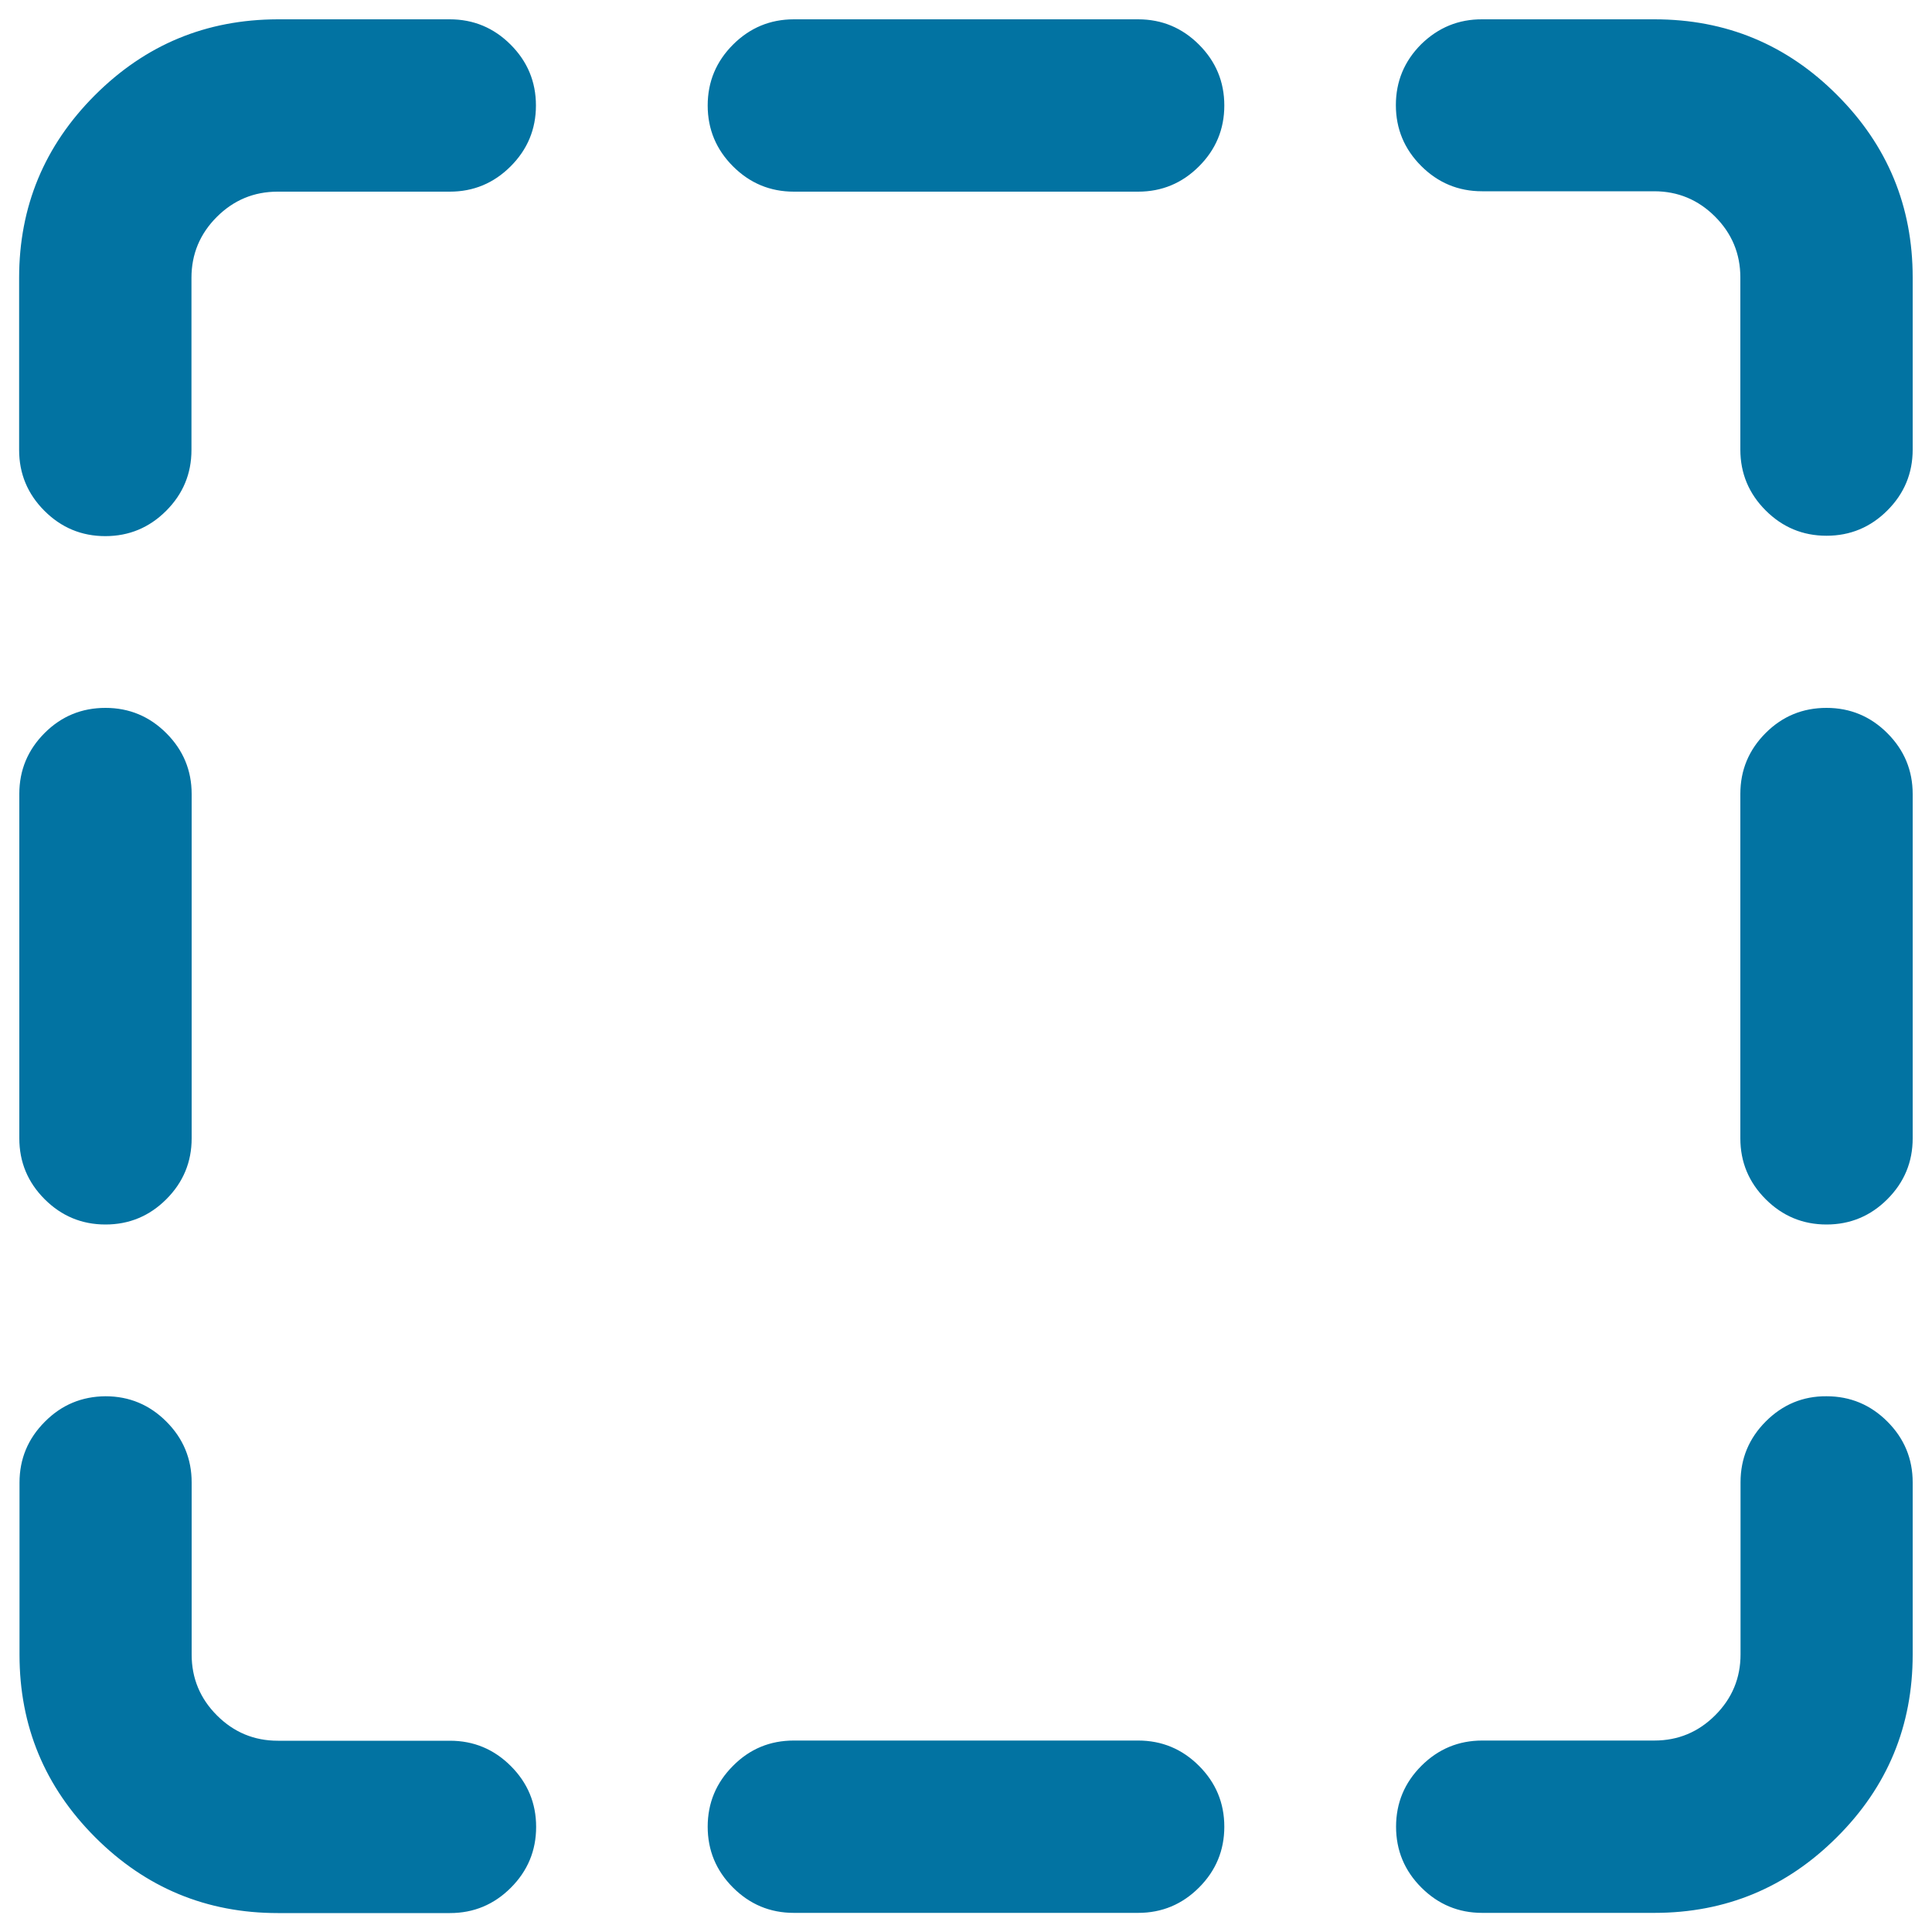 <svg xmlns="http://www.w3.org/2000/svg" viewBox="0 0 1000 1000" style="fill:#0273a2">
<title>Marquee SVG icon</title>
<path d="M767.3,10h89.1c36.9,0,68.4,13,94.5,39.2C977,75.3,990,106.8,990,143.6v89.1c0,12.3-4.4,22.8-13.1,31.5c-8.7,8.7-19.2,13.1-31.5,13.1c-12.3,0-22.8-4.4-31.5-13.1c-8.7-8.7-13.1-19.2-13.1-31.5v-89.1c0-12.3-4.4-22.8-13.1-31.5c-8.7-8.7-19.2-13.1-31.5-13.1h-89.1c-12.3,0-22.8-4.4-31.5-13.1c-8.7-8.7-13.1-19.2-13.1-31.5c0-12.3,4.4-22.8,13.1-31.5C744.4,14.3,754.9,9.9,767.3,10L767.3,10z M54.6,722.7c12.3,0,22.8,4.4,31.5,13.1c8.7,8.7,13.1,19.2,13.1,31.5v89.1c0,12.3,4.4,22.8,13.1,31.5c8.7,8.7,19.2,13.1,31.5,13.1h89.1c12.3,0,22.8,4.4,31.5,13.1s13.1,19.2,13.1,31.5s-4.4,22.8-13.1,31.5c-8.7,8.7-19.2,13.1-31.5,13.1h-89.1c-36.9,0-68.4-13.1-94.5-39.2c-26.1-26.1-39.2-57.6-39.2-94.5v-89.1c0-12.3,4.4-22.8,13.1-31.5C31.9,727.1,42.4,722.8,54.6,722.7L54.6,722.7z M54.6,366.4c12.3,0,22.8,4.4,31.5,13.1c8.7,8.7,13.1,19.2,13.1,31.5v178.2c0,12.3-4.4,22.8-13.1,31.5c-8.7,8.7-19.2,13.1-31.5,13.1c-12.3,0-22.8-4.4-31.5-13.1c-8.7-8.7-13.1-19.2-13.1-31.5V410.9c0-12.3,4.4-22.8,13.1-31.5C31.8,370.7,42.3,366.4,54.6,366.4z M410.9,900.9h178.2c12.3,0,22.8,4.4,31.5,13.1c8.7,8.7,13.1,19.2,13.1,31.5s-4.4,22.8-13.1,31.5c-8.7,8.7-19.2,13.1-31.5,13.1H410.9c-12.3,0-22.8-4.4-31.5-13.1c-8.7-8.7-13.1-19.2-13.1-31.5s4.4-22.8,13.1-31.5C388.1,905.2,398.6,900.9,410.9,900.9z M143.7,10h89.1c12.3,0,22.8,4.4,31.5,13.1c8.7,8.7,13.1,19.2,13.1,31.5c0,12.3-4.4,22.8-13.1,31.5c-8.7,8.7-19.2,13.1-31.5,13.1h-89.1c-12.3,0-22.8,4.4-31.5,13.1c-8.7,8.7-13.1,19.2-13.1,31.5v89.1c0,12.3-4.4,22.8-13.1,31.5c-8.7,8.7-19.2,13.1-31.5,13.1c-12.3,0-22.8-4.4-31.5-13.1c-8.7-8.7-13.1-19.2-13.1-31.5v-89.1c0-36.9,13.1-68.4,39.2-94.5C75.3,23.1,106.7,10.1,143.7,10L143.7,10z M945.4,722.7c12.3,0,22.8,4.4,31.5,13.1c8.7,8.7,13.1,19.2,13.1,31.5v89.1c0,36.9-13,68.4-39.2,94.5c-26.1,26.1-57.6,39.2-94.5,39.2h-89.1c-12.3,0-22.8-4.4-31.5-13.1c-8.7-8.7-13.1-19.2-13.1-31.5s4.4-22.8,13.1-31.5c8.7-8.7,19.2-13.1,31.5-13.1h89.1c12.3,0,22.8-4.4,31.5-13.1c8.7-8.7,13.1-19.2,13.1-31.5v-89.1c0-12.3,4.4-22.8,13.1-31.5C922.7,727,933.2,722.6,945.4,722.7L945.4,722.7z M945.4,366.4c12.3,0,22.8,4.4,31.5,13.1c8.7,8.7,13.1,19.2,13.1,31.5v178.2c0,12.3-4.4,22.8-13.1,31.5c-8.7,8.7-19.2,13.1-31.5,13.1c-12.3,0-22.8-4.4-31.5-13.1c-8.7-8.7-13.1-19.2-13.1-31.5V410.9c0-12.3,4.4-22.8,13.1-31.5C922.6,370.7,933.1,366.4,945.4,366.4z M410.9,10h178.2c12.3,0,22.8,4.4,31.5,13.1c8.7,8.7,13.1,19.2,13.1,31.5c0,12.3-4.4,22.8-13.1,31.5c-8.7,8.7-19.2,13.1-31.5,13.1H410.9c-12.3,0-22.8-4.4-31.5-13.1c-8.7-8.7-13.1-19.2-13.1-31.5c0-12.3,4.4-22.8,13.1-31.5C388.1,14.4,398.6,10,410.9,10z"/>
</svg>
